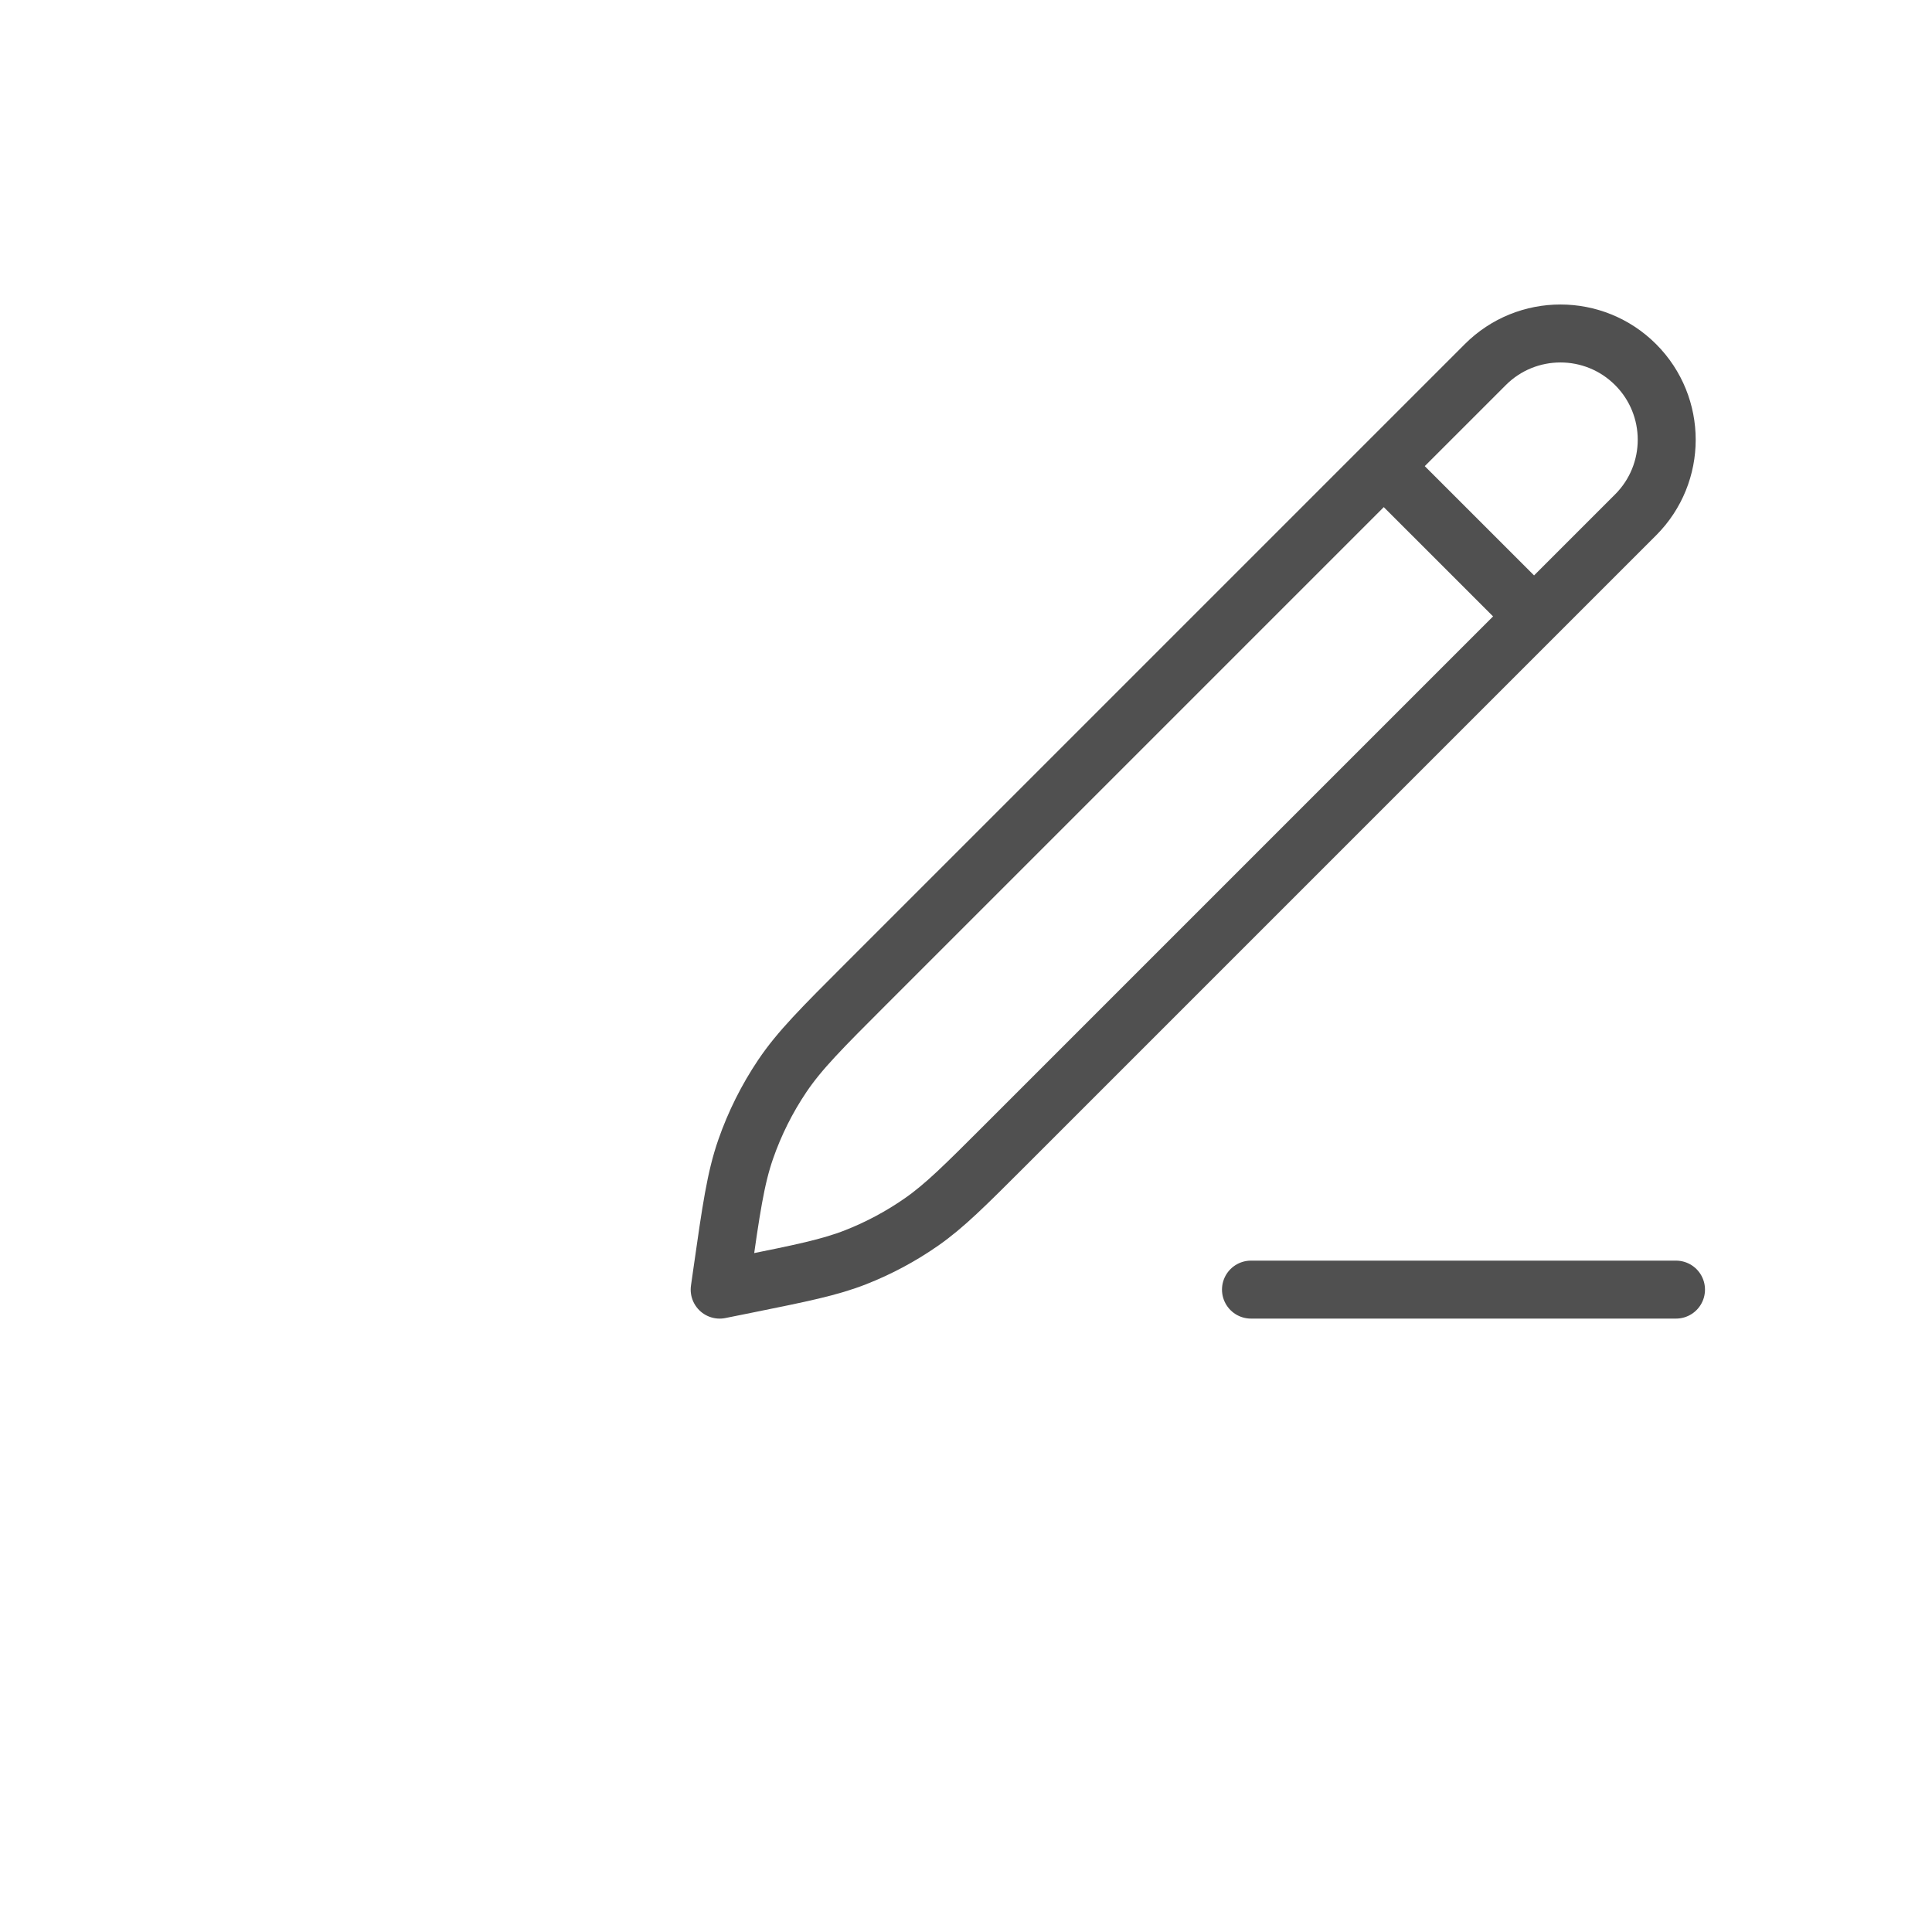 <?xml version="1.0" encoding="UTF-8"?> <svg xmlns="http://www.w3.org/2000/svg" width="100" height="100" viewBox="0 0 100 100" fill="none"><path d="M71.624 24.127L79.403 31.905M64.75 66.75H86.75M37.25 66.751L37.38 65.838C37.842 62.605 38.073 60.989 38.598 59.48C39.064 58.142 39.701 56.868 40.492 55.692C41.384 54.367 42.539 53.212 44.847 50.904L76.879 18.872C79.027 16.724 82.51 16.724 84.658 18.872C86.806 21.02 86.806 24.502 84.658 26.65L52.038 59.27C49.943 61.364 48.896 62.411 47.703 63.244C46.645 63.983 45.503 64.596 44.301 65.069C42.947 65.602 41.495 65.894 38.592 66.481L37.25 66.751Z" stroke="#505050" stroke-width="3" stroke-linecap="round" stroke-linejoin="round"></path></svg> 
